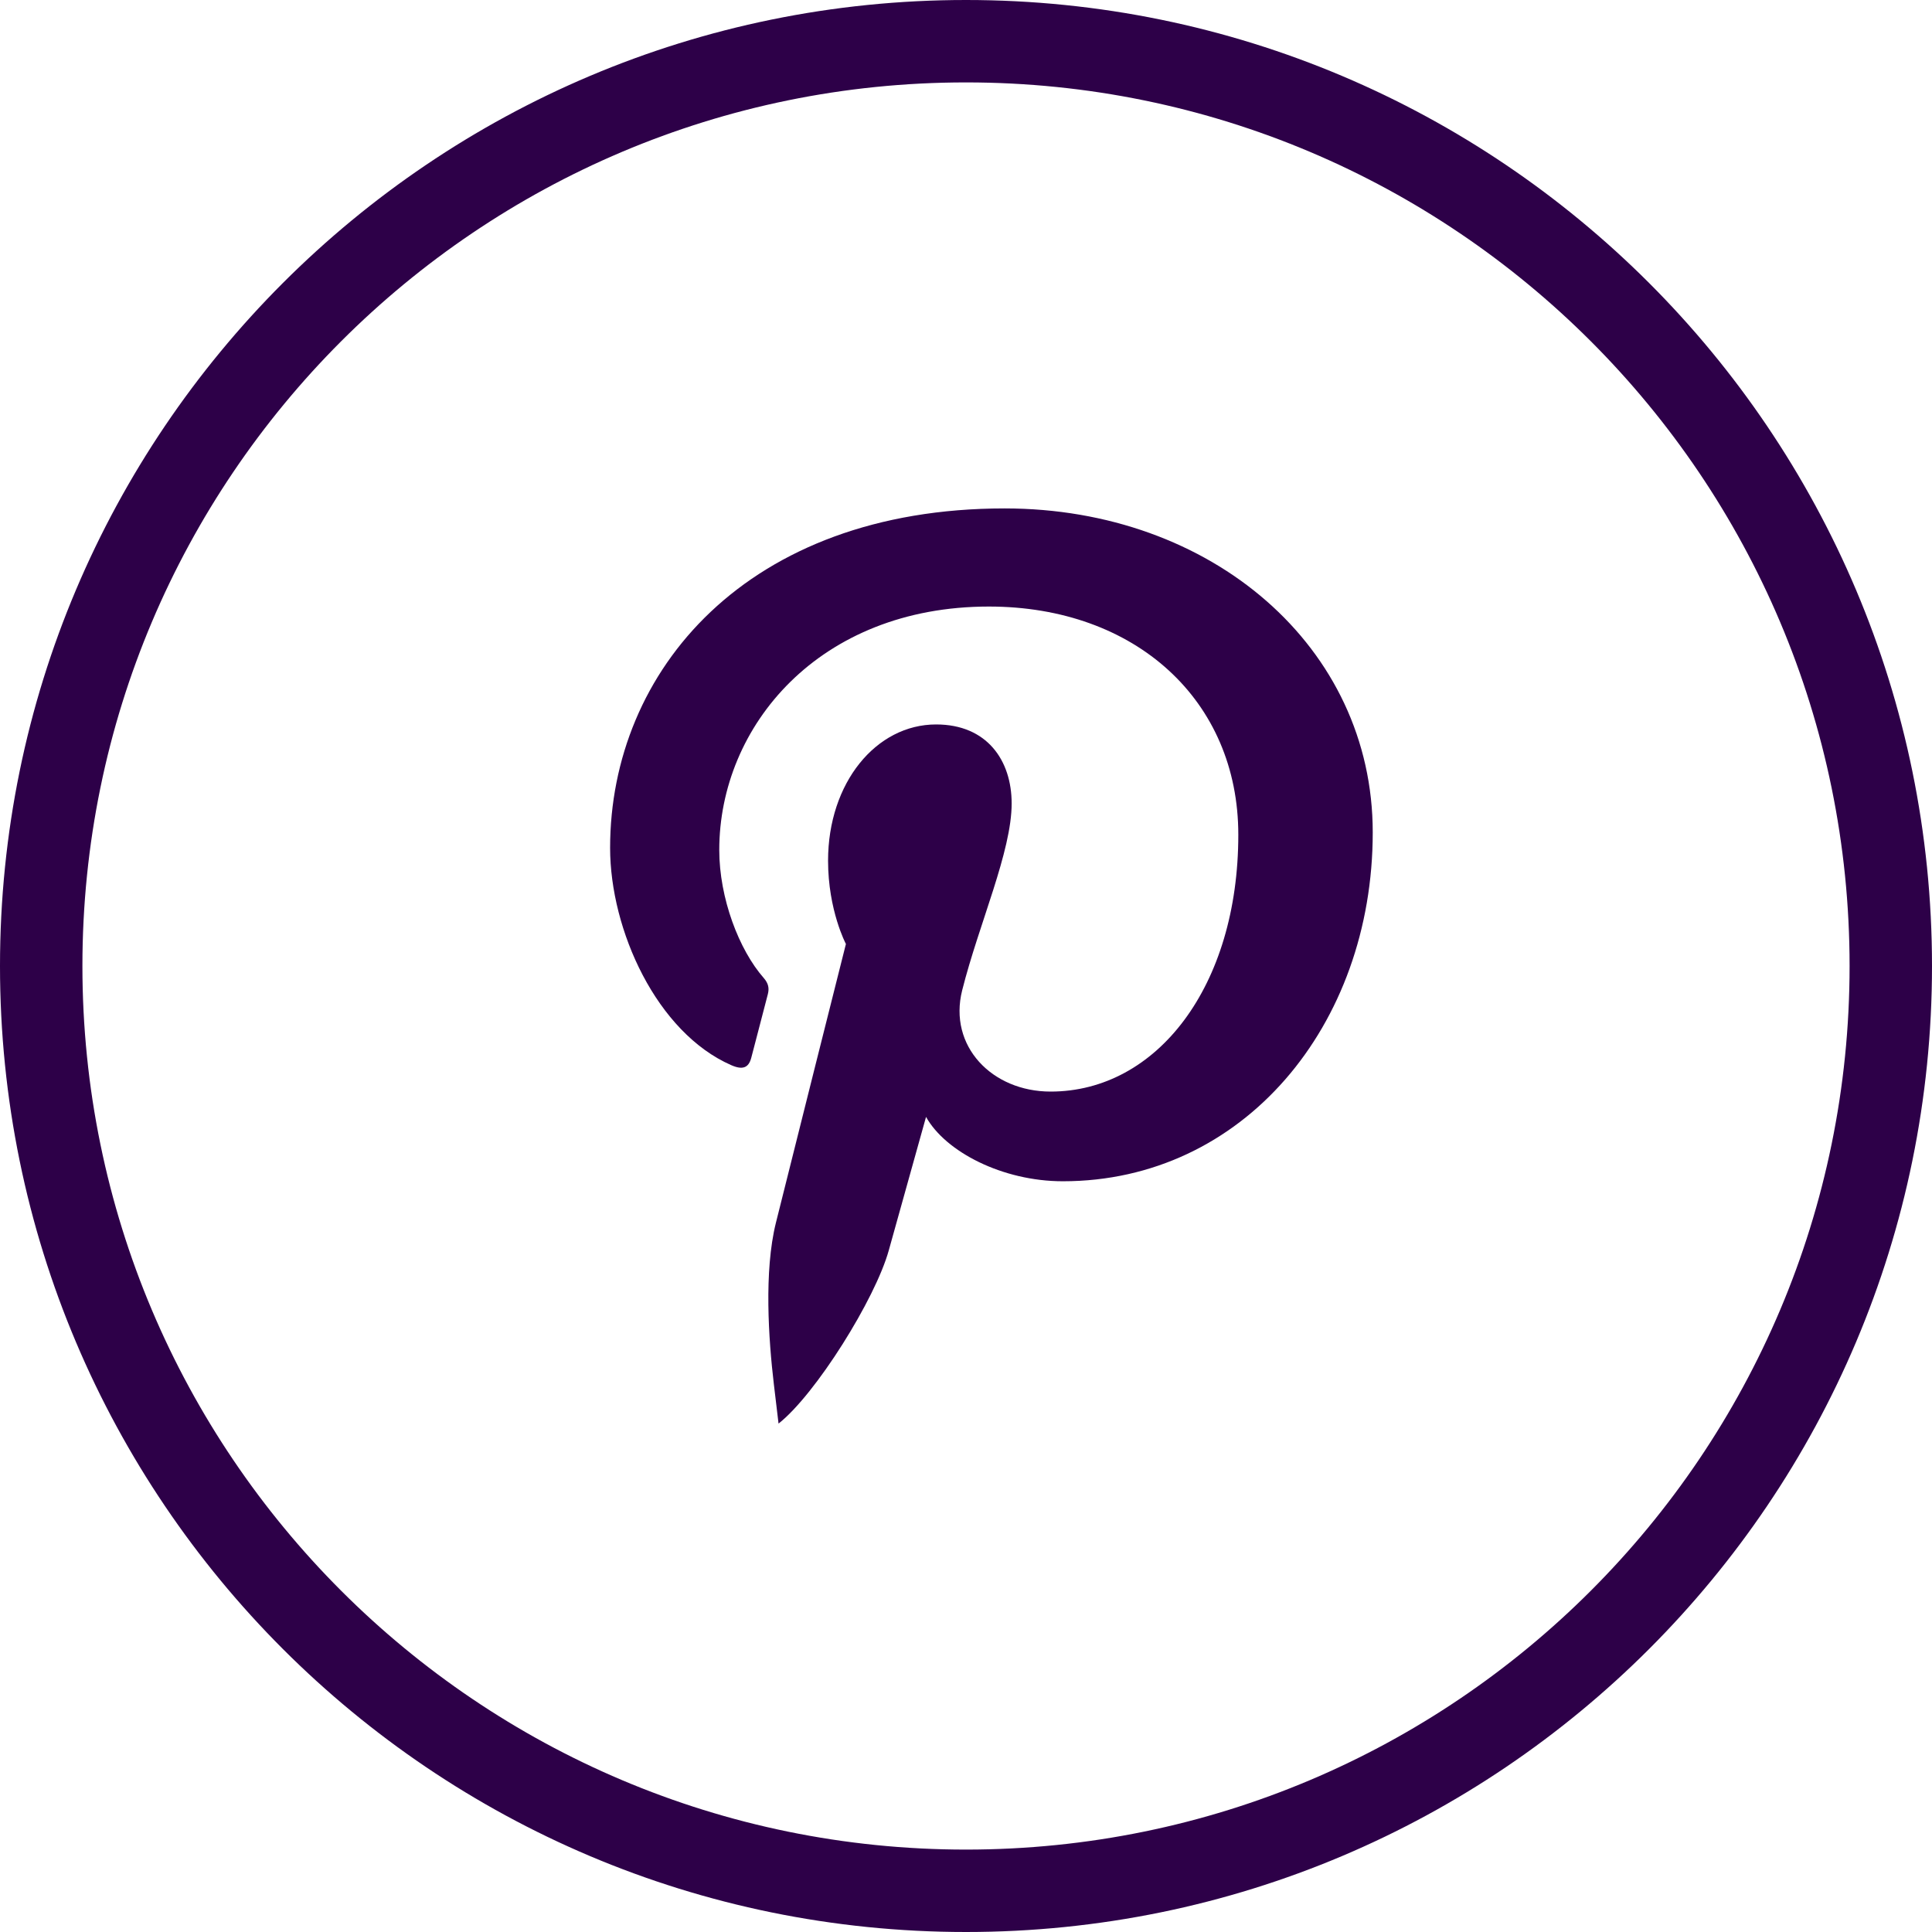 <?xml version="1.0" encoding="utf-8"?>
<svg width="38" height="38" viewBox="0 0 38 38" fill="none" xmlns="http://www.w3.org/2000/svg">
<path fill-rule="evenodd" clip-rule="evenodd" d="M36.379 19C36.379 28.598 28.598 36.379 19 36.379C9.402 36.379 1.621 28.598 1.621 19C1.621 9.402 9.402 1.621 19 1.621C28.598 1.621 36.379 9.402 36.379 19ZM19 38C29.493 38 38 29.493 38 19C38 8.507 29.493 0 19 0C8.507 0 0 8.507 0 19C0 29.493 8.507 38 19 38Z" fill="#2D0048"/>
<path d="M15.313 28C16.04 27.429 17.217 25.549 17.482 24.59C17.625 24.074 18.214 21.968 18.214 21.968C18.597 22.654 19.716 23.234 20.906 23.234C24.448 23.234 27 20.174 27 16.372C27 12.727 23.834 10 19.76 10C14.692 10 12 13.196 12 16.676C12 18.295 12.917 20.309 14.384 20.951C14.606 21.048 14.725 21.005 14.777 20.803C14.816 20.65 15.014 19.9 15.103 19.552C15.131 19.44 15.117 19.345 15.021 19.235C14.536 18.683 14.147 17.666 14.147 16.718C14.147 14.284 16.109 11.93 19.45 11.93C22.335 11.93 24.356 13.777 24.356 16.418C24.356 19.403 22.751 21.47 20.664 21.47C19.511 21.47 18.648 20.575 18.925 19.477C19.256 18.165 19.898 16.75 19.898 15.803C19.898 14.956 19.413 14.249 18.412 14.249C17.233 14.249 16.287 15.395 16.287 16.929C16.287 17.906 16.638 18.567 16.638 18.567C16.638 18.567 15.474 23.19 15.261 24.051C15.024 25.004 15.117 26.346 15.22 27.219L15.313 28Z" fill="#2D0048"/>
</svg>

